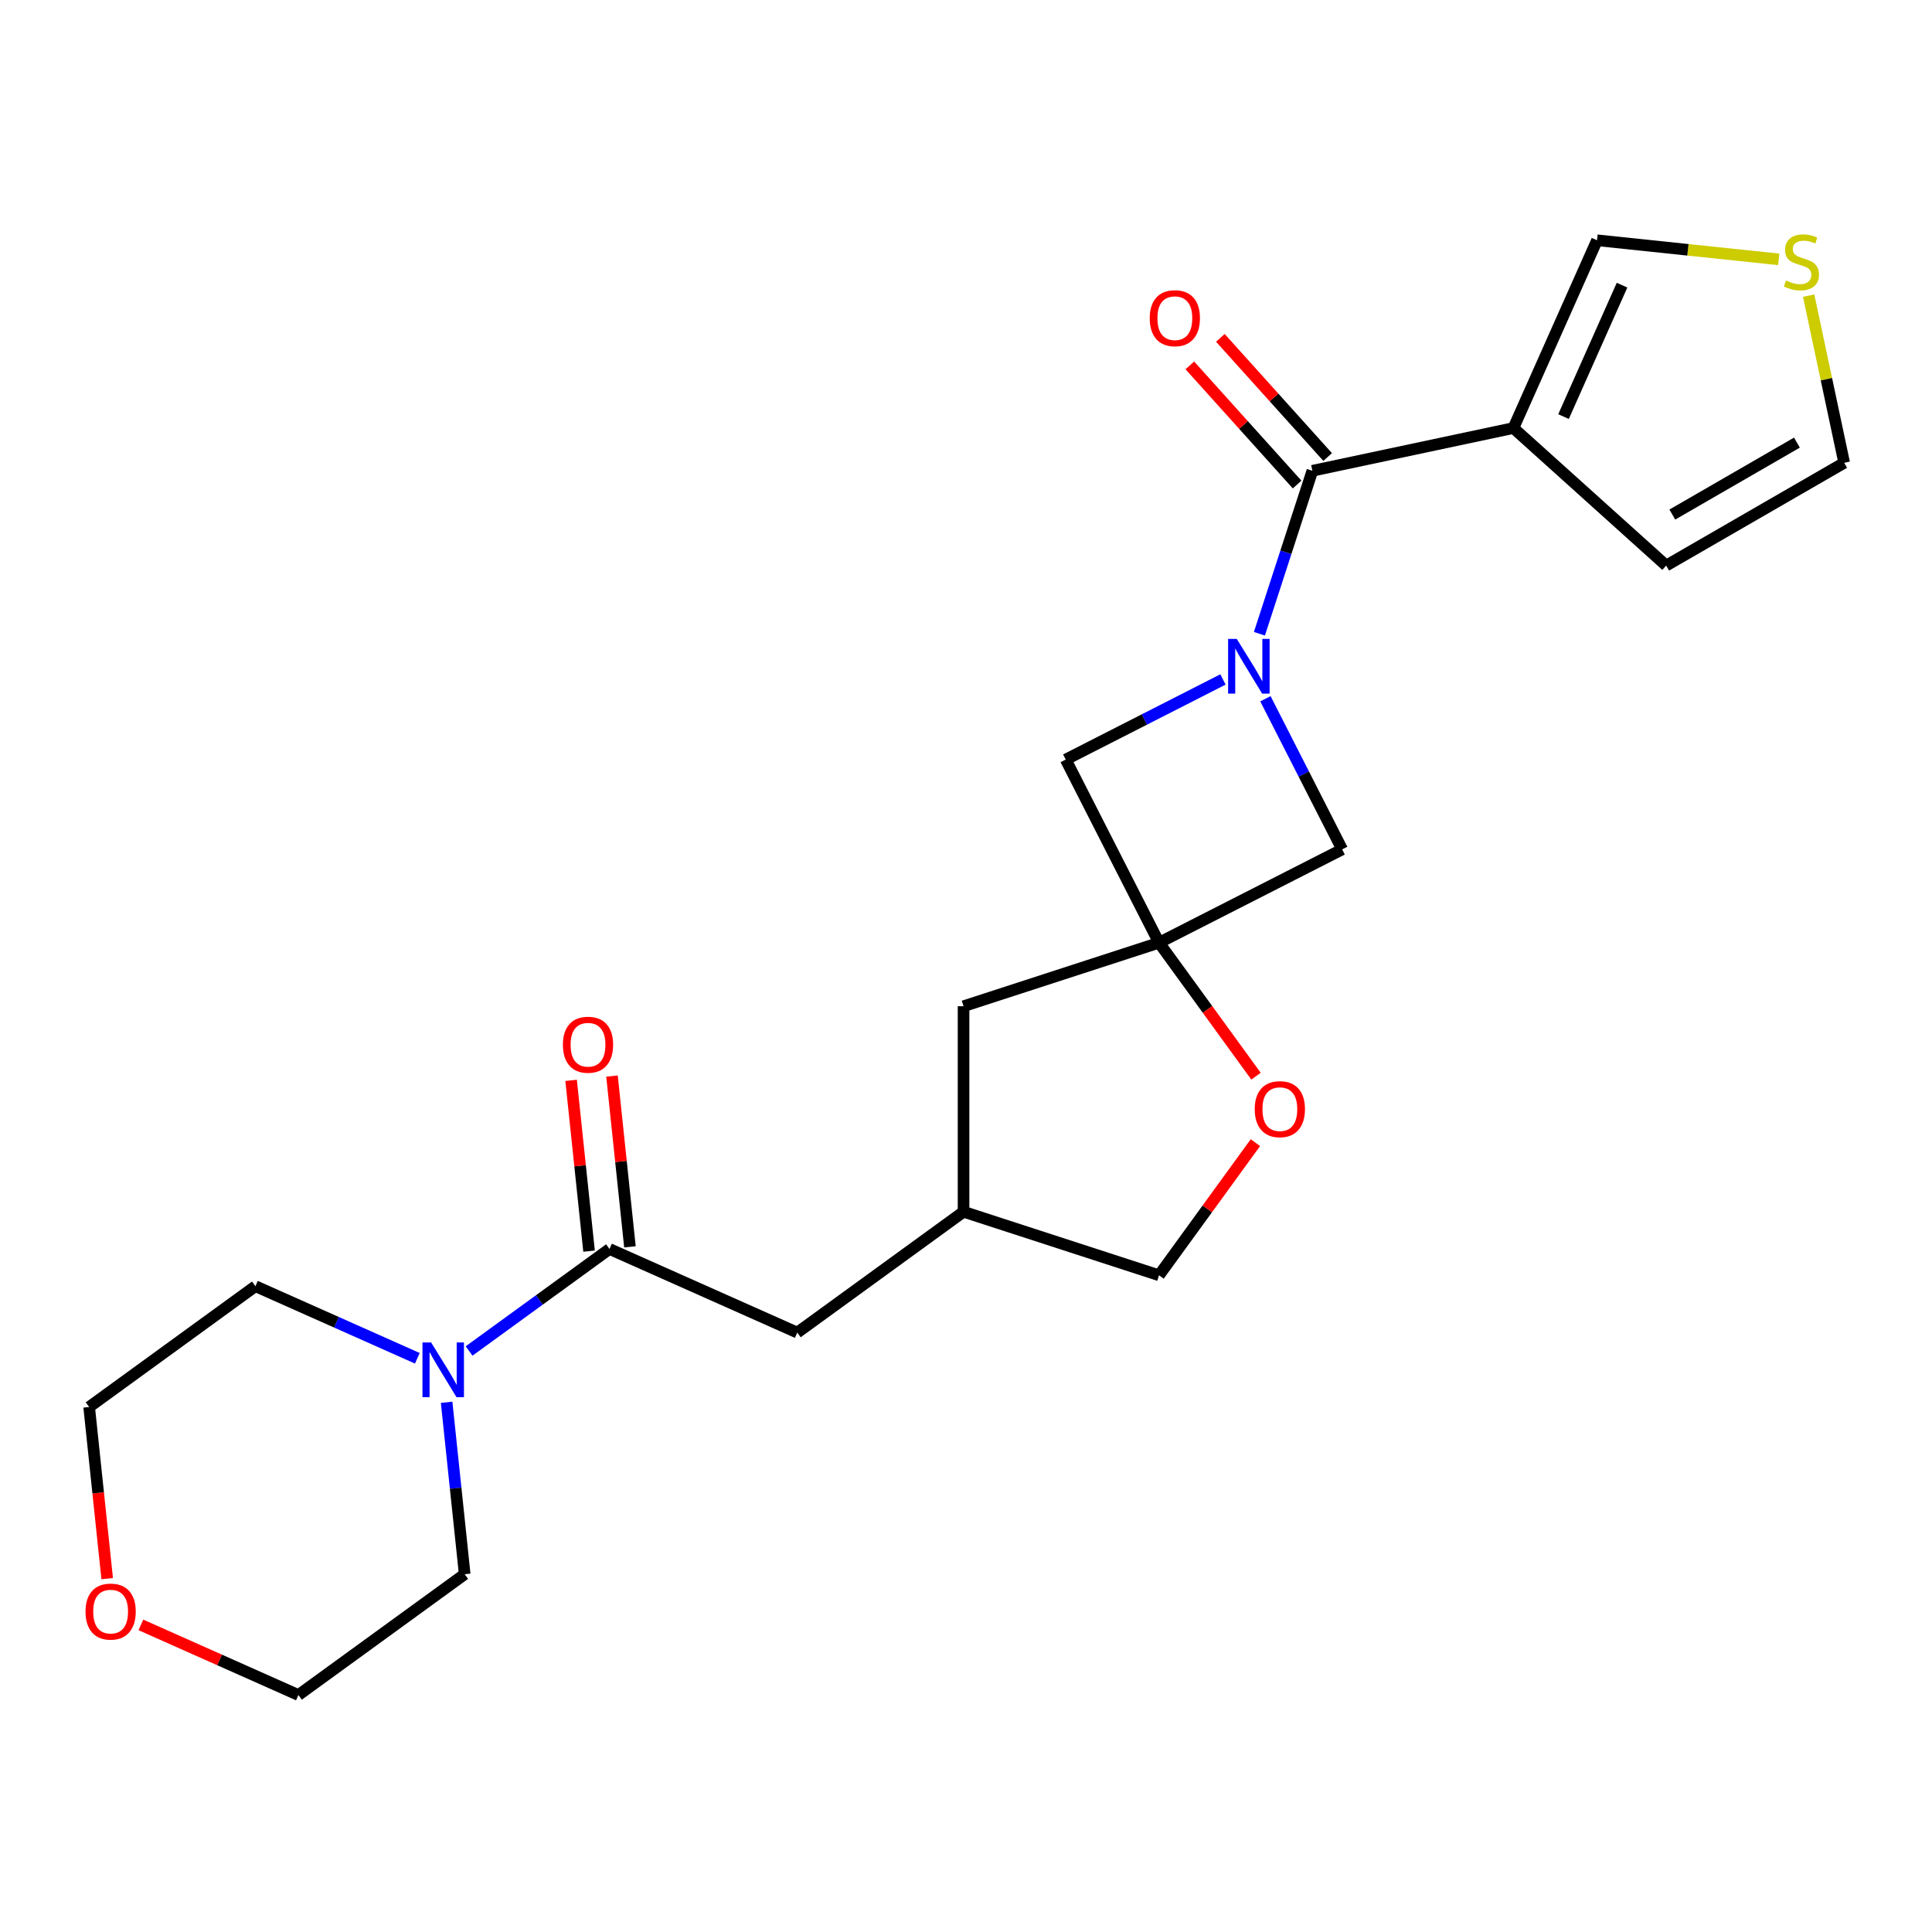 <?xml version='1.0' encoding='iso-8859-1'?>
<svg version='1.1' baseProfile='full'
              xmlns='http://www.w3.org/2000/svg'
                      xmlns:rdkit='http://www.rdkit.org/xml'
                      xmlns:xlink='http://www.w3.org/1999/xlink'
                  xml:space='preserve'
width='1000px' height='1000px' viewBox='0 0 1000 1000'>
<!-- END OF HEADER -->
<rect style='opacity:1.0;fill:#FFFFFF;stroke:none' width='1000' height='1000' x='0' y='0'> </rect>
<path class='bond-0' d='M 651.874,328.034 L 665.58,285.853' style='fill:none;fill-rule:evenodd;stroke:#0000FF;stroke-width:6px;stroke-linecap:butt;stroke-linejoin:miter;stroke-opacity:1' />
<path class='bond-0' d='M 665.58,285.853 L 679.285,243.672' style='fill:none;fill-rule:evenodd;stroke:#000000;stroke-width:6px;stroke-linecap:butt;stroke-linejoin:miter;stroke-opacity:1' />
<path class='bond-5' d='M 633.009,351.681 L 592.313,372.417' style='fill:none;fill-rule:evenodd;stroke:#0000FF;stroke-width:6px;stroke-linecap:butt;stroke-linejoin:miter;stroke-opacity:1' />
<path class='bond-5' d='M 592.313,372.417 L 551.616,393.153' style='fill:none;fill-rule:evenodd;stroke:#000000;stroke-width:6px;stroke-linecap:butt;stroke-linejoin:miter;stroke-opacity:1' />
<path class='bond-6' d='M 654.979,361.673 L 674.844,400.66' style='fill:none;fill-rule:evenodd;stroke:#0000FF;stroke-width:6px;stroke-linecap:butt;stroke-linejoin:miter;stroke-opacity:1' />
<path class='bond-6' d='M 674.844,400.66 L 694.708,439.646' style='fill:none;fill-rule:evenodd;stroke:#000000;stroke-width:6px;stroke-linecap:butt;stroke-linejoin:miter;stroke-opacity:1' />
<path class='bond-1' d='M 679.285,243.672 L 783.348,221.553' style='fill:none;fill-rule:evenodd;stroke:#000000;stroke-width:6px;stroke-linecap:butt;stroke-linejoin:miter;stroke-opacity:1' />
<path class='bond-12' d='M 687.191,236.553 L 659.427,205.718' style='fill:none;fill-rule:evenodd;stroke:#000000;stroke-width:6px;stroke-linecap:butt;stroke-linejoin:miter;stroke-opacity:1' />
<path class='bond-12' d='M 659.427,205.718 L 631.663,174.883' style='fill:none;fill-rule:evenodd;stroke:#FF0000;stroke-width:6px;stroke-linecap:butt;stroke-linejoin:miter;stroke-opacity:1' />
<path class='bond-12' d='M 671.379,250.791 L 643.615,219.956' style='fill:none;fill-rule:evenodd;stroke:#000000;stroke-width:6px;stroke-linecap:butt;stroke-linejoin:miter;stroke-opacity:1' />
<path class='bond-12' d='M 643.615,219.956 L 615.851,189.121' style='fill:none;fill-rule:evenodd;stroke:#FF0000;stroke-width:6px;stroke-linecap:butt;stroke-linejoin:miter;stroke-opacity:1' />
<path class='bond-9' d='M 783.348,221.553 L 826.621,124.362' style='fill:none;fill-rule:evenodd;stroke:#000000;stroke-width:6px;stroke-linecap:butt;stroke-linejoin:miter;stroke-opacity:1' />
<path class='bond-9' d='M 809.277,215.629 L 839.568,147.595' style='fill:none;fill-rule:evenodd;stroke:#000000;stroke-width:6px;stroke-linecap:butt;stroke-linejoin:miter;stroke-opacity:1' />
<path class='bond-10' d='M 783.348,221.553 L 862.41,292.741' style='fill:none;fill-rule:evenodd;stroke:#000000;stroke-width:6px;stroke-linecap:butt;stroke-linejoin:miter;stroke-opacity:1' />
<path class='bond-2' d='M 599.916,487.946 L 694.708,439.646' style='fill:none;fill-rule:evenodd;stroke:#000000;stroke-width:6px;stroke-linecap:butt;stroke-linejoin:miter;stroke-opacity:1' />
<path class='bond-7' d='M 599.916,487.946 L 625.014,522.491' style='fill:none;fill-rule:evenodd;stroke:#000000;stroke-width:6px;stroke-linecap:butt;stroke-linejoin:miter;stroke-opacity:1' />
<path class='bond-7' d='M 625.014,522.491 L 650.113,557.036' style='fill:none;fill-rule:evenodd;stroke:#FF0000;stroke-width:6px;stroke-linecap:butt;stroke-linejoin:miter;stroke-opacity:1' />
<path class='bond-15' d='M 599.916,487.946 L 498.734,520.821' style='fill:none;fill-rule:evenodd;stroke:#000000;stroke-width:6px;stroke-linecap:butt;stroke-linejoin:miter;stroke-opacity:1' />
<path class='bond-23' d='M 599.916,487.946 L 551.616,393.153' style='fill:none;fill-rule:evenodd;stroke:#000000;stroke-width:6px;stroke-linecap:butt;stroke-linejoin:miter;stroke-opacity:1' />
<path class='bond-3' d='M 315.474,646.471 L 412.664,689.743' style='fill:none;fill-rule:evenodd;stroke:#000000;stroke-width:6px;stroke-linecap:butt;stroke-linejoin:miter;stroke-opacity:1' />
<path class='bond-4' d='M 315.474,646.471 L 279.139,672.87' style='fill:none;fill-rule:evenodd;stroke:#000000;stroke-width:6px;stroke-linecap:butt;stroke-linejoin:miter;stroke-opacity:1' />
<path class='bond-4' d='M 279.139,672.87 L 242.803,699.269' style='fill:none;fill-rule:evenodd;stroke:#0000FF;stroke-width:6px;stroke-linecap:butt;stroke-linejoin:miter;stroke-opacity:1' />
<path class='bond-13' d='M 326.054,645.359 L 321.409,601.166' style='fill:none;fill-rule:evenodd;stroke:#000000;stroke-width:6px;stroke-linecap:butt;stroke-linejoin:miter;stroke-opacity:1' />
<path class='bond-13' d='M 321.409,601.166 L 316.765,556.973' style='fill:none;fill-rule:evenodd;stroke:#FF0000;stroke-width:6px;stroke-linecap:butt;stroke-linejoin:miter;stroke-opacity:1' />
<path class='bond-13' d='M 304.893,647.583 L 300.248,603.39' style='fill:none;fill-rule:evenodd;stroke:#000000;stroke-width:6px;stroke-linecap:butt;stroke-linejoin:miter;stroke-opacity:1' />
<path class='bond-13' d='M 300.248,603.39 L 295.603,559.197' style='fill:none;fill-rule:evenodd;stroke:#FF0000;stroke-width:6px;stroke-linecap:butt;stroke-linejoin:miter;stroke-opacity:1' />
<path class='bond-19' d='M 231.172,725.824 L 235.848,770.317' style='fill:none;fill-rule:evenodd;stroke:#0000FF;stroke-width:6px;stroke-linecap:butt;stroke-linejoin:miter;stroke-opacity:1' />
<path class='bond-19' d='M 235.848,770.317 L 240.524,814.81' style='fill:none;fill-rule:evenodd;stroke:#000000;stroke-width:6px;stroke-linecap:butt;stroke-linejoin:miter;stroke-opacity:1' />
<path class='bond-20' d='M 216.004,703.039 L 174.109,684.386' style='fill:none;fill-rule:evenodd;stroke:#0000FF;stroke-width:6px;stroke-linecap:butt;stroke-linejoin:miter;stroke-opacity:1' />
<path class='bond-20' d='M 174.109,684.386 L 132.213,665.733' style='fill:none;fill-rule:evenodd;stroke:#000000;stroke-width:6px;stroke-linecap:butt;stroke-linejoin:miter;stroke-opacity:1' />
<path class='bond-18' d='M 649.793,591.435 L 624.854,625.76' style='fill:none;fill-rule:evenodd;stroke:#FF0000;stroke-width:6px;stroke-linecap:butt;stroke-linejoin:miter;stroke-opacity:1' />
<path class='bond-18' d='M 624.854,625.76 L 599.916,660.086' style='fill:none;fill-rule:evenodd;stroke:#000000;stroke-width:6px;stroke-linecap:butt;stroke-linejoin:miter;stroke-opacity:1' />
<path class='bond-8' d='M 920.686,134.249 L 873.653,129.306' style='fill:none;fill-rule:evenodd;stroke:#CCCC00;stroke-width:6px;stroke-linecap:butt;stroke-linejoin:miter;stroke-opacity:1' />
<path class='bond-8' d='M 873.653,129.306 L 826.621,124.362' style='fill:none;fill-rule:evenodd;stroke:#000000;stroke-width:6px;stroke-linecap:butt;stroke-linejoin:miter;stroke-opacity:1' />
<path class='bond-25' d='M 936.154,153.023 L 945.35,196.284' style='fill:none;fill-rule:evenodd;stroke:#CCCC00;stroke-width:6px;stroke-linecap:butt;stroke-linejoin:miter;stroke-opacity:1' />
<path class='bond-25' d='M 945.35,196.284 L 954.545,239.546' style='fill:none;fill-rule:evenodd;stroke:#000000;stroke-width:6px;stroke-linecap:butt;stroke-linejoin:miter;stroke-opacity:1' />
<path class='bond-14' d='M 862.41,292.741 L 954.545,239.546' style='fill:none;fill-rule:evenodd;stroke:#000000;stroke-width:6px;stroke-linecap:butt;stroke-linejoin:miter;stroke-opacity:1' />
<path class='bond-14' d='M 865.592,266.334 L 930.086,229.098' style='fill:none;fill-rule:evenodd;stroke:#000000;stroke-width:6px;stroke-linecap:butt;stroke-linejoin:miter;stroke-opacity:1' />
<path class='bond-11' d='M 412.664,689.743 L 498.734,627.21' style='fill:none;fill-rule:evenodd;stroke:#000000;stroke-width:6px;stroke-linecap:butt;stroke-linejoin:miter;stroke-opacity:1' />
<path class='bond-16' d='M 498.734,520.821 L 498.734,627.21' style='fill:none;fill-rule:evenodd;stroke:#000000;stroke-width:6px;stroke-linecap:butt;stroke-linejoin:miter;stroke-opacity:1' />
<path class='bond-24' d='M 498.734,627.21 L 599.916,660.086' style='fill:none;fill-rule:evenodd;stroke:#000000;stroke-width:6px;stroke-linecap:butt;stroke-linejoin:miter;stroke-opacity:1' />
<path class='bond-17' d='M 55.479,817.092 L 50.811,772.679' style='fill:none;fill-rule:evenodd;stroke:#FF0000;stroke-width:6px;stroke-linecap:butt;stroke-linejoin:miter;stroke-opacity:1' />
<path class='bond-17' d='M 50.811,772.679 L 46.143,728.266' style='fill:none;fill-rule:evenodd;stroke:#000000;stroke-width:6px;stroke-linecap:butt;stroke-linejoin:miter;stroke-opacity:1' />
<path class='bond-26' d='M 72.924,841.044 L 113.689,859.194' style='fill:none;fill-rule:evenodd;stroke:#FF0000;stroke-width:6px;stroke-linecap:butt;stroke-linejoin:miter;stroke-opacity:1' />
<path class='bond-26' d='M 113.689,859.194 L 154.454,877.344' style='fill:none;fill-rule:evenodd;stroke:#000000;stroke-width:6px;stroke-linecap:butt;stroke-linejoin:miter;stroke-opacity:1' />
<path class='bond-22' d='M 240.524,814.81 L 154.454,877.344' style='fill:none;fill-rule:evenodd;stroke:#000000;stroke-width:6px;stroke-linecap:butt;stroke-linejoin:miter;stroke-opacity:1' />
<path class='bond-21' d='M 132.213,665.733 L 46.143,728.266' style='fill:none;fill-rule:evenodd;stroke:#000000;stroke-width:6px;stroke-linecap:butt;stroke-linejoin:miter;stroke-opacity:1' />
<path  class='atom-0' d='M 640.149 330.694
L 649.429 345.694
Q 650.349 347.174, 651.829 349.854
Q 653.309 352.534, 653.389 352.694
L 653.389 330.694
L 657.149 330.694
L 657.149 359.014
L 653.269 359.014
L 643.309 342.614
Q 642.149 340.694, 640.909 338.494
Q 639.709 336.294, 639.349 335.614
L 639.349 359.014
L 635.669 359.014
L 635.669 330.694
L 640.149 330.694
' fill='#0000FF'/>
<path  class='atom-5' d='M 223.144 694.845
L 232.424 709.845
Q 233.344 711.325, 234.824 714.005
Q 236.304 716.685, 236.384 716.845
L 236.384 694.845
L 240.144 694.845
L 240.144 723.165
L 236.264 723.165
L 226.304 706.765
Q 225.144 704.845, 223.904 702.645
Q 222.704 700.445, 222.344 699.765
L 222.344 723.165
L 218.664 723.165
L 218.664 694.845
L 223.144 694.845
' fill='#0000FF'/>
<path  class='atom-8' d='M 649.449 574.096
Q 649.449 567.296, 652.809 563.496
Q 656.169 559.696, 662.449 559.696
Q 668.729 559.696, 672.089 563.496
Q 675.449 567.296, 675.449 574.096
Q 675.449 580.976, 672.049 584.896
Q 668.649 588.776, 662.449 588.776
Q 656.209 588.776, 652.809 584.896
Q 649.449 581.016, 649.449 574.096
M 662.449 585.576
Q 666.769 585.576, 669.089 582.696
Q 671.449 579.776, 671.449 574.096
Q 671.449 568.536, 669.089 565.736
Q 666.769 562.896, 662.449 562.896
Q 658.129 562.896, 655.769 565.696
Q 653.449 568.496, 653.449 574.096
Q 653.449 579.816, 655.769 582.696
Q 658.129 585.576, 662.449 585.576
' fill='#FF0000'/>
<path  class='atom-9' d='M 924.426 145.203
Q 924.746 145.323, 926.066 145.883
Q 927.386 146.443, 928.826 146.803
Q 930.306 147.123, 931.746 147.123
Q 934.426 147.123, 935.986 145.843
Q 937.546 144.523, 937.546 142.243
Q 937.546 140.683, 936.746 139.723
Q 935.986 138.763, 934.786 138.243
Q 933.586 137.723, 931.586 137.123
Q 929.066 136.363, 927.546 135.643
Q 926.066 134.923, 924.986 133.403
Q 923.946 131.883, 923.946 129.323
Q 923.946 125.763, 926.346 123.563
Q 928.786 121.363, 933.586 121.363
Q 936.866 121.363, 940.586 122.923
L 939.666 126.003
Q 936.266 124.603, 933.706 124.603
Q 930.946 124.603, 929.426 125.763
Q 927.906 126.883, 927.946 128.843
Q 927.946 130.363, 928.706 131.283
Q 929.506 132.203, 930.626 132.723
Q 931.786 133.243, 933.706 133.843
Q 936.266 134.643, 937.786 135.443
Q 939.306 136.243, 940.386 137.883
Q 941.506 139.483, 941.506 142.243
Q 941.506 146.163, 938.866 148.283
Q 936.266 150.363, 931.906 150.363
Q 929.386 150.363, 927.466 149.803
Q 925.586 149.283, 923.346 148.363
L 924.426 145.203
' fill='#CCCC00'/>
<path  class='atom-13' d='M 595.097 164.69
Q 595.097 157.89, 598.457 154.09
Q 601.817 150.29, 608.097 150.29
Q 614.377 150.29, 617.737 154.09
Q 621.097 157.89, 621.097 164.69
Q 621.097 171.57, 617.697 175.49
Q 614.297 179.37, 608.097 179.37
Q 601.857 179.37, 598.457 175.49
Q 595.097 171.61, 595.097 164.69
M 608.097 176.17
Q 612.417 176.17, 614.737 173.29
Q 617.097 170.37, 617.097 164.69
Q 617.097 159.13, 614.737 156.33
Q 612.417 153.49, 608.097 153.49
Q 603.777 153.49, 601.417 156.29
Q 599.097 159.09, 599.097 164.69
Q 599.097 170.41, 601.417 173.29
Q 603.777 176.17, 608.097 176.17
' fill='#FF0000'/>
<path  class='atom-14' d='M 291.353 540.746
Q 291.353 533.946, 294.713 530.146
Q 298.073 526.346, 304.353 526.346
Q 310.633 526.346, 313.993 530.146
Q 317.353 533.946, 317.353 540.746
Q 317.353 547.626, 313.953 551.546
Q 310.553 555.426, 304.353 555.426
Q 298.113 555.426, 294.713 551.546
Q 291.353 547.666, 291.353 540.746
M 304.353 552.226
Q 308.673 552.226, 310.993 549.346
Q 313.353 546.426, 313.353 540.746
Q 313.353 535.186, 310.993 532.386
Q 308.673 529.546, 304.353 529.546
Q 300.033 529.546, 297.673 532.346
Q 295.353 535.146, 295.353 540.746
Q 295.353 546.466, 297.673 549.346
Q 300.033 552.226, 304.353 552.226
' fill='#FF0000'/>
<path  class='atom-18' d='M 44.264 834.152
Q 44.264 827.352, 47.624 823.552
Q 50.984 819.752, 57.264 819.752
Q 63.544 819.752, 66.904 823.552
Q 70.264 827.352, 70.264 834.152
Q 70.264 841.032, 66.864 844.952
Q 63.464 848.832, 57.264 848.832
Q 51.024 848.832, 47.624 844.952
Q 44.264 841.072, 44.264 834.152
M 57.264 845.632
Q 61.584 845.632, 63.904 842.752
Q 66.264 839.832, 66.264 834.152
Q 66.264 828.592, 63.904 825.792
Q 61.584 822.952, 57.264 822.952
Q 52.944 822.952, 50.584 825.752
Q 48.264 828.552, 48.264 834.152
Q 48.264 839.872, 50.584 842.752
Q 52.944 845.632, 57.264 845.632
' fill='#FF0000'/>
</svg>
